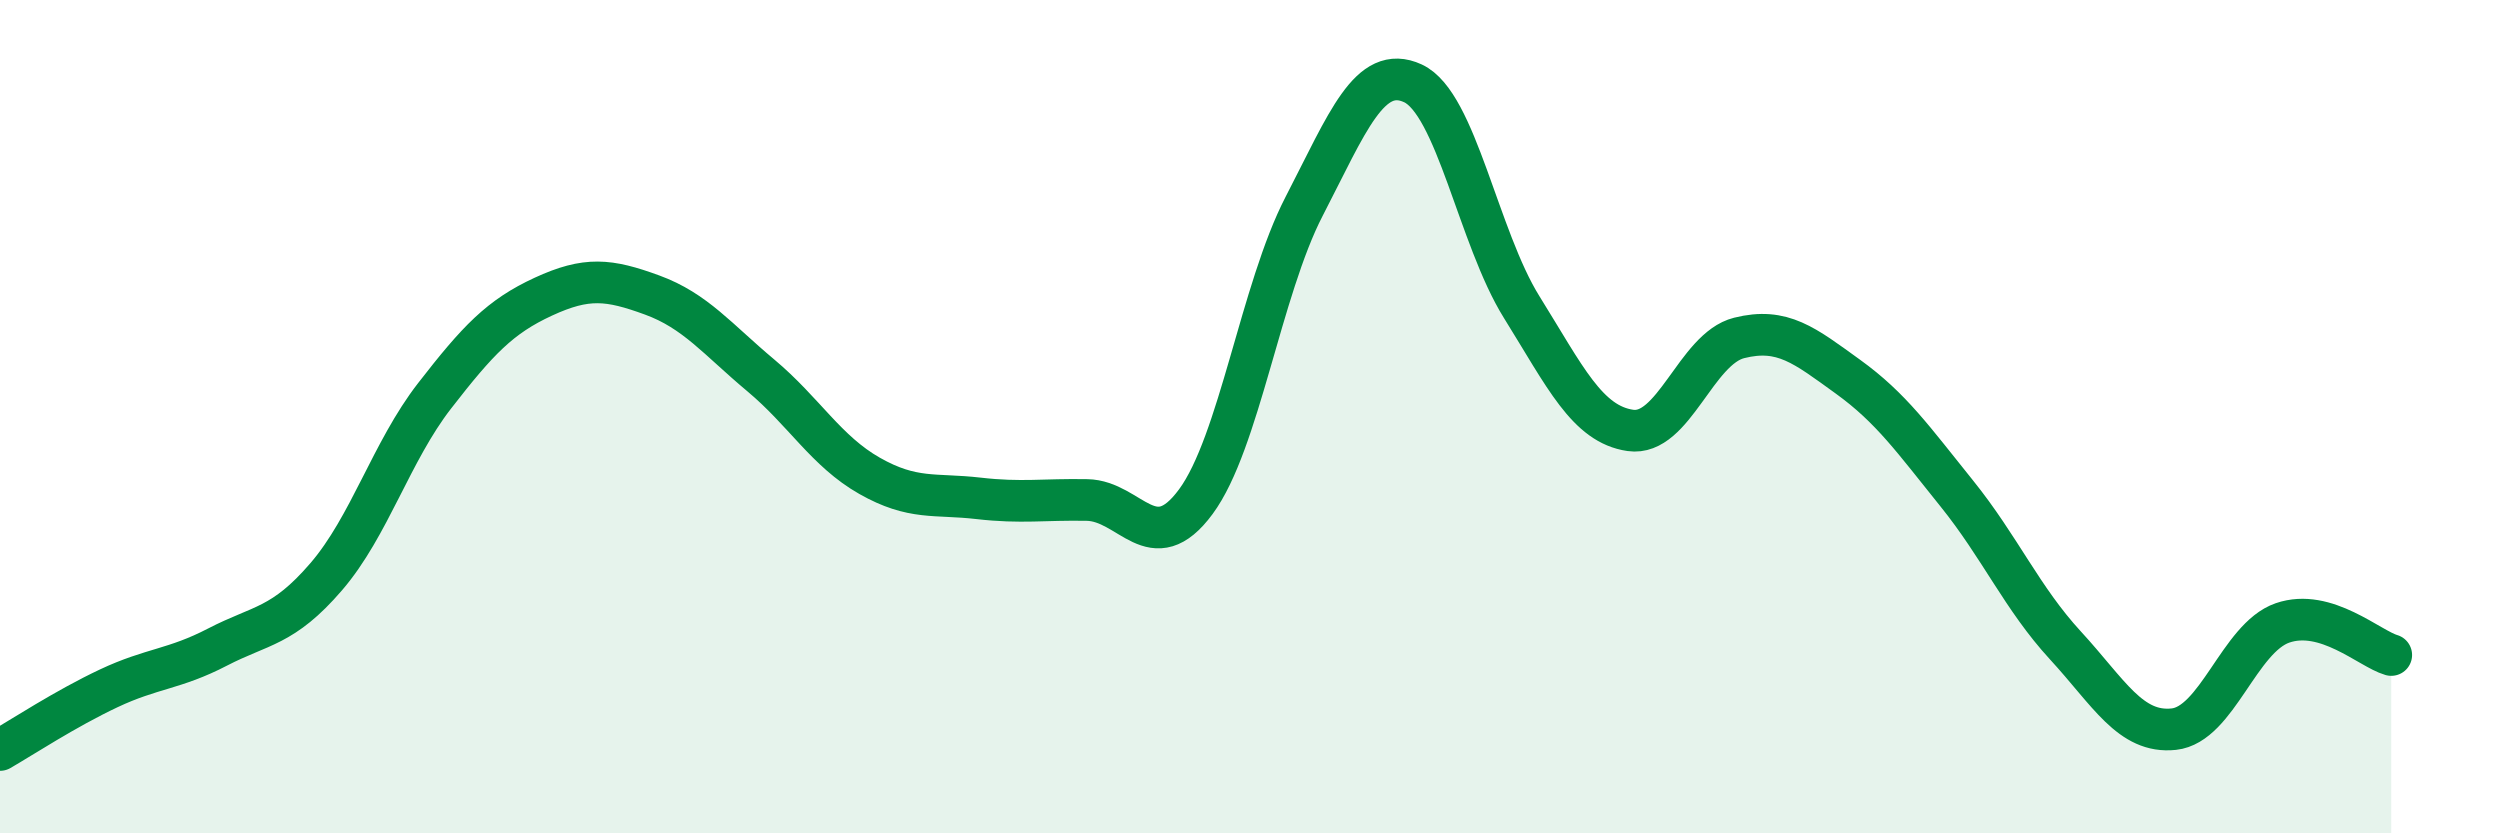 
    <svg width="60" height="20" viewBox="0 0 60 20" xmlns="http://www.w3.org/2000/svg">
      <path
        d="M 0,18 C 0.52,17.7 1.57,17.01 2.61,16.52 C 3.65,16.03 4.18,16.07 5.22,15.53 C 6.26,14.99 6.79,15.05 7.83,13.84 C 8.87,12.63 9.39,10.84 10.43,9.5 C 11.47,8.16 12,7.6 13.04,7.12 C 14.08,6.64 14.61,6.7 15.65,7.08 C 16.69,7.46 17.22,8.14 18.26,9.01 C 19.3,9.88 19.83,10.83 20.87,11.42 C 21.91,12.01 22.44,11.84 23.48,11.96 C 24.52,12.08 25.05,11.98 26.09,12 C 27.13,12.02 27.66,13.45 28.7,12.04 C 29.74,10.63 30.26,6.96 31.3,4.95 C 32.34,2.94 32.87,1.52 33.91,2 C 34.95,2.48 35.48,5.7 36.52,7.37 C 37.56,9.04 38.09,10.18 39.13,10.33 C 40.17,10.48 40.7,8.37 41.74,8.11 C 42.78,7.85 43.31,8.29 44.35,9.04 C 45.39,9.79 45.92,10.55 46.96,11.84 C 48,13.13 48.53,14.36 49.57,15.49 C 50.61,16.62 51.13,17.61 52.17,17.5 C 53.21,17.39 53.74,15.31 54.78,14.95 C 55.82,14.59 56.87,15.57 57.39,15.72L57.39 20L0 20Z"
        fill="#008740"
        opacity="0.1"
        stroke-linecap="round"
        stroke-linejoin="round"
      />
      <path
        d="M 0,18 C 0.52,17.7 1.57,17.01 2.61,16.52 C 3.65,16.03 4.18,16.07 5.22,15.53 C 6.26,14.99 6.79,15.05 7.83,13.84 C 8.87,12.63 9.39,10.84 10.43,9.5 C 11.47,8.16 12,7.6 13.04,7.12 C 14.08,6.64 14.61,6.7 15.65,7.08 C 16.69,7.46 17.22,8.14 18.26,9.01 C 19.3,9.88 19.83,10.83 20.87,11.42 C 21.91,12.01 22.44,11.84 23.48,11.96 C 24.52,12.08 25.05,11.98 26.09,12 C 27.13,12.02 27.66,13.45 28.7,12.04 C 29.74,10.63 30.26,6.96 31.3,4.95 C 32.34,2.94 32.87,1.52 33.91,2 C 34.95,2.48 35.48,5.7 36.52,7.37 C 37.56,9.04 38.09,10.18 39.13,10.33 C 40.17,10.48 40.7,8.37 41.74,8.11 C 42.78,7.85 43.31,8.29 44.35,9.04 C 45.39,9.79 45.92,10.55 46.96,11.84 C 48,13.13 48.53,14.36 49.57,15.49 C 50.61,16.62 51.13,17.61 52.17,17.5 C 53.21,17.39 53.74,15.31 54.78,14.95 C 55.82,14.59 56.87,15.57 57.39,15.72"
        stroke="#008740"
        stroke-width="1"
        fill="none"
        stroke-linecap="round"
        stroke-linejoin="round"
      />
    </svg>
  